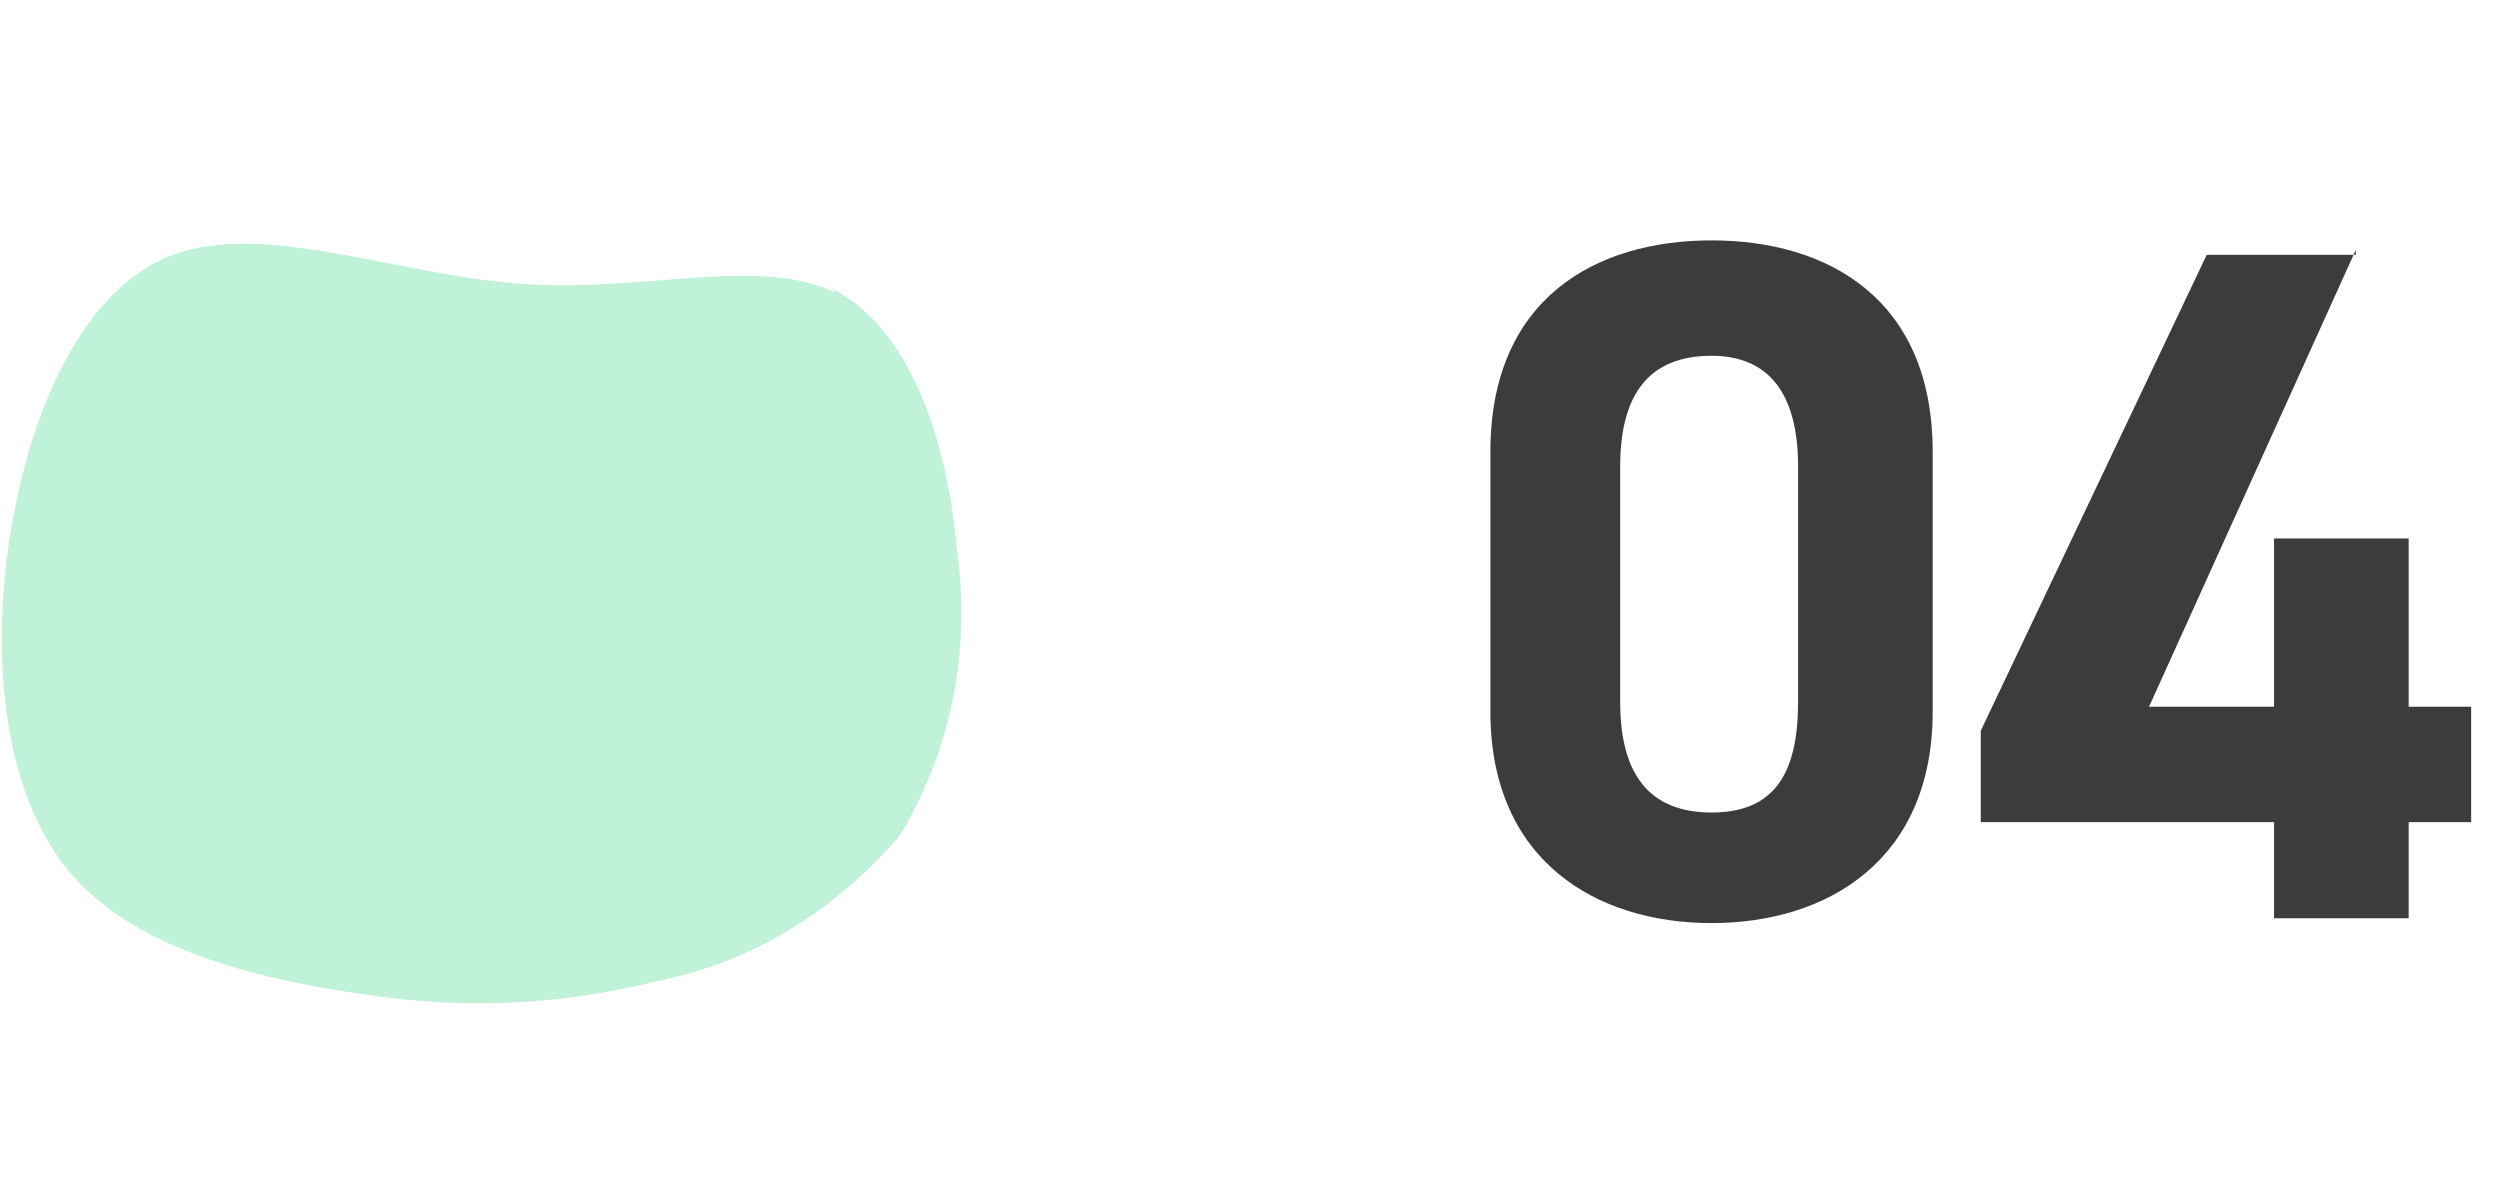 <?xml version="1.0" encoding="UTF-8"?>
<svg xmlns="http://www.w3.org/2000/svg" version="1.1" viewBox="0 0 52 25">
  <defs>
    <style>
      .cls-1 {
        fill: #3c3c3c;
      }

      .cls-2 {
        fill: #bff2d9;
      }

      .cls-3 {
        isolation: isolate;
      }
    </style>
  </defs>
  <!-- Generator: Adobe Illustrator 28.6.0, SVG Export Plug-In . SVG Version: 1.2.0 Build 709)  -->
  <g>
    <g id="_レイヤー_1" data-name="レイヤー_1">
      <g id="_グループ_59" data-name="グループ_59">
        <path id="blob" class="cls-2" d="M17.3,6c1.6.8,2.4,3.1,2.6,5.4.3,2.1-.1,4.2-1.2,6-1.3,1.5-3,2.6-5,3-2,.5-4,.6-6,.3-2.2-.3-4.8-.9-6.2-2.5S-.2,13.8.2,11.2s1.5-5.2,3.4-5.9c1.9-.7,4.6.4,7.2.6,2.6.2,5-.6,6.6.2Z"/>
        <g id="_01" class="cls-3">
          <g class="cls-3">
            <path class="cls-1" d="M40.2,14.8c0,3.1-2.2,4.4-4.6,4.4s-4.6-1.3-4.6-4.4v-5.4c0-3.2,2.2-4.4,4.6-4.4s4.6,1.2,4.6,4.4v5.4ZM35.6,7.4c-1.3,0-1.9.8-1.9,2.3v4.9c0,1.5.6,2.3,1.9,2.3s1.8-.8,1.8-2.3v-4.9c0-1.5-.6-2.3-1.8-2.3Z"/>
            <path class="cls-1" d="M49,5.2l-4.3,9.5h2.6v-3.5h2.8v3.5h1.3v2.4h-1.3v2h-2.8v-2h-6.1v-1.9l4.7-9.9h3.1Z"/>
          </g>
        </g>
      </g>
    </g>
  </g>
</svg>